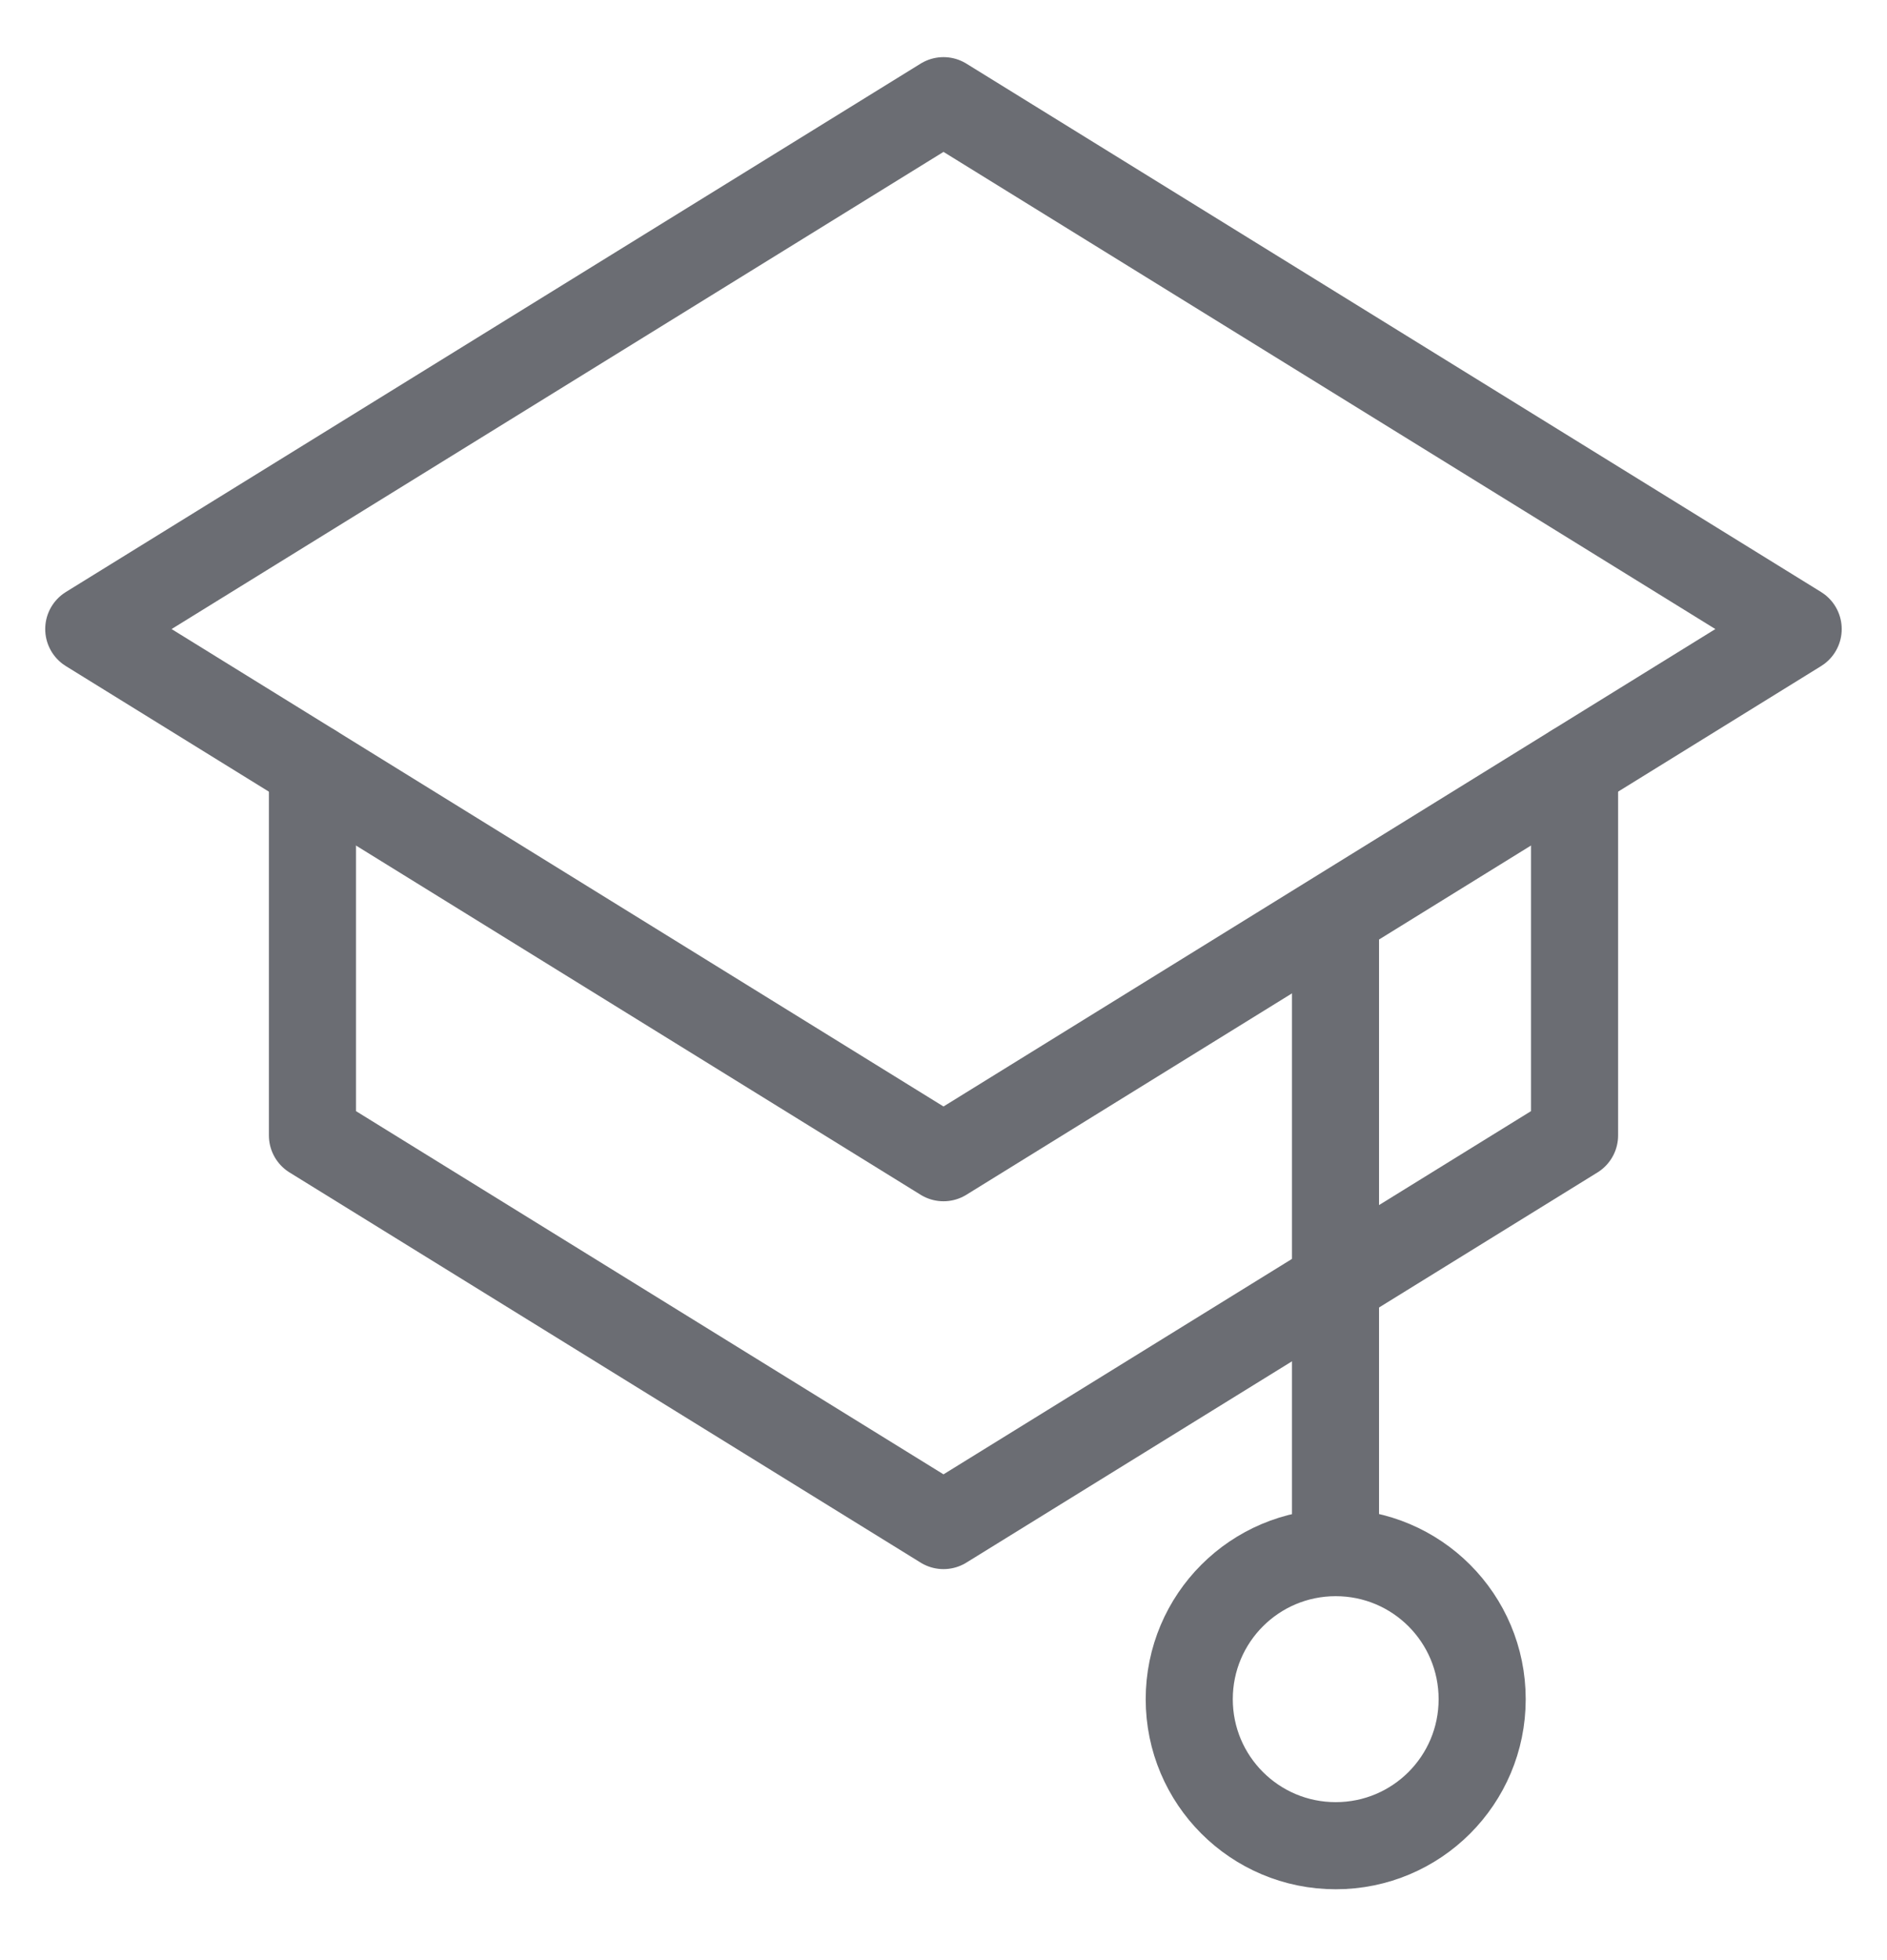 <svg width="26" height="27" viewBox="0 0 26 27" fill="none" xmlns="http://www.w3.org/2000/svg">
<g clip-path="url(#clip0_764_2938)">
<path d="M4.305 10.572V15.64L13 21.014L21.695 15.64V10.572" stroke="#6B6D73" stroke-width="1.2" stroke-linecap="round" stroke-linejoin="round"/>
<path d="M13 15.947L1.223 8.665L13 1.387L24.776 8.665L13 15.947Z" stroke="#6B6D73" stroke-width="1.2" stroke-linecap="round" stroke-linejoin="round"/>
<path d="M18.401 12.659V20.956" stroke="#6B6D73" stroke-width="1.2" stroke-linecap="round" stroke-linejoin="round"/>
<path d="M20.422 23.406C20.422 24.521 19.52 25.424 18.404 25.424C17.289 25.424 16.386 24.521 16.386 23.406C16.386 22.29 17.289 21.387 18.404 21.387C19.52 21.387 20.422 22.29 20.422 23.406Z" stroke="#6B6D73" stroke-width="1.2" stroke-linecap="round" stroke-linejoin="round"/>
</g>
<defs>
<clipPath id="clip0_764_2938">
<rect width="25.516" height="26" fill="white" transform="translate(0.242 0.405)"/>
</clipPath>
</defs>
</svg>
